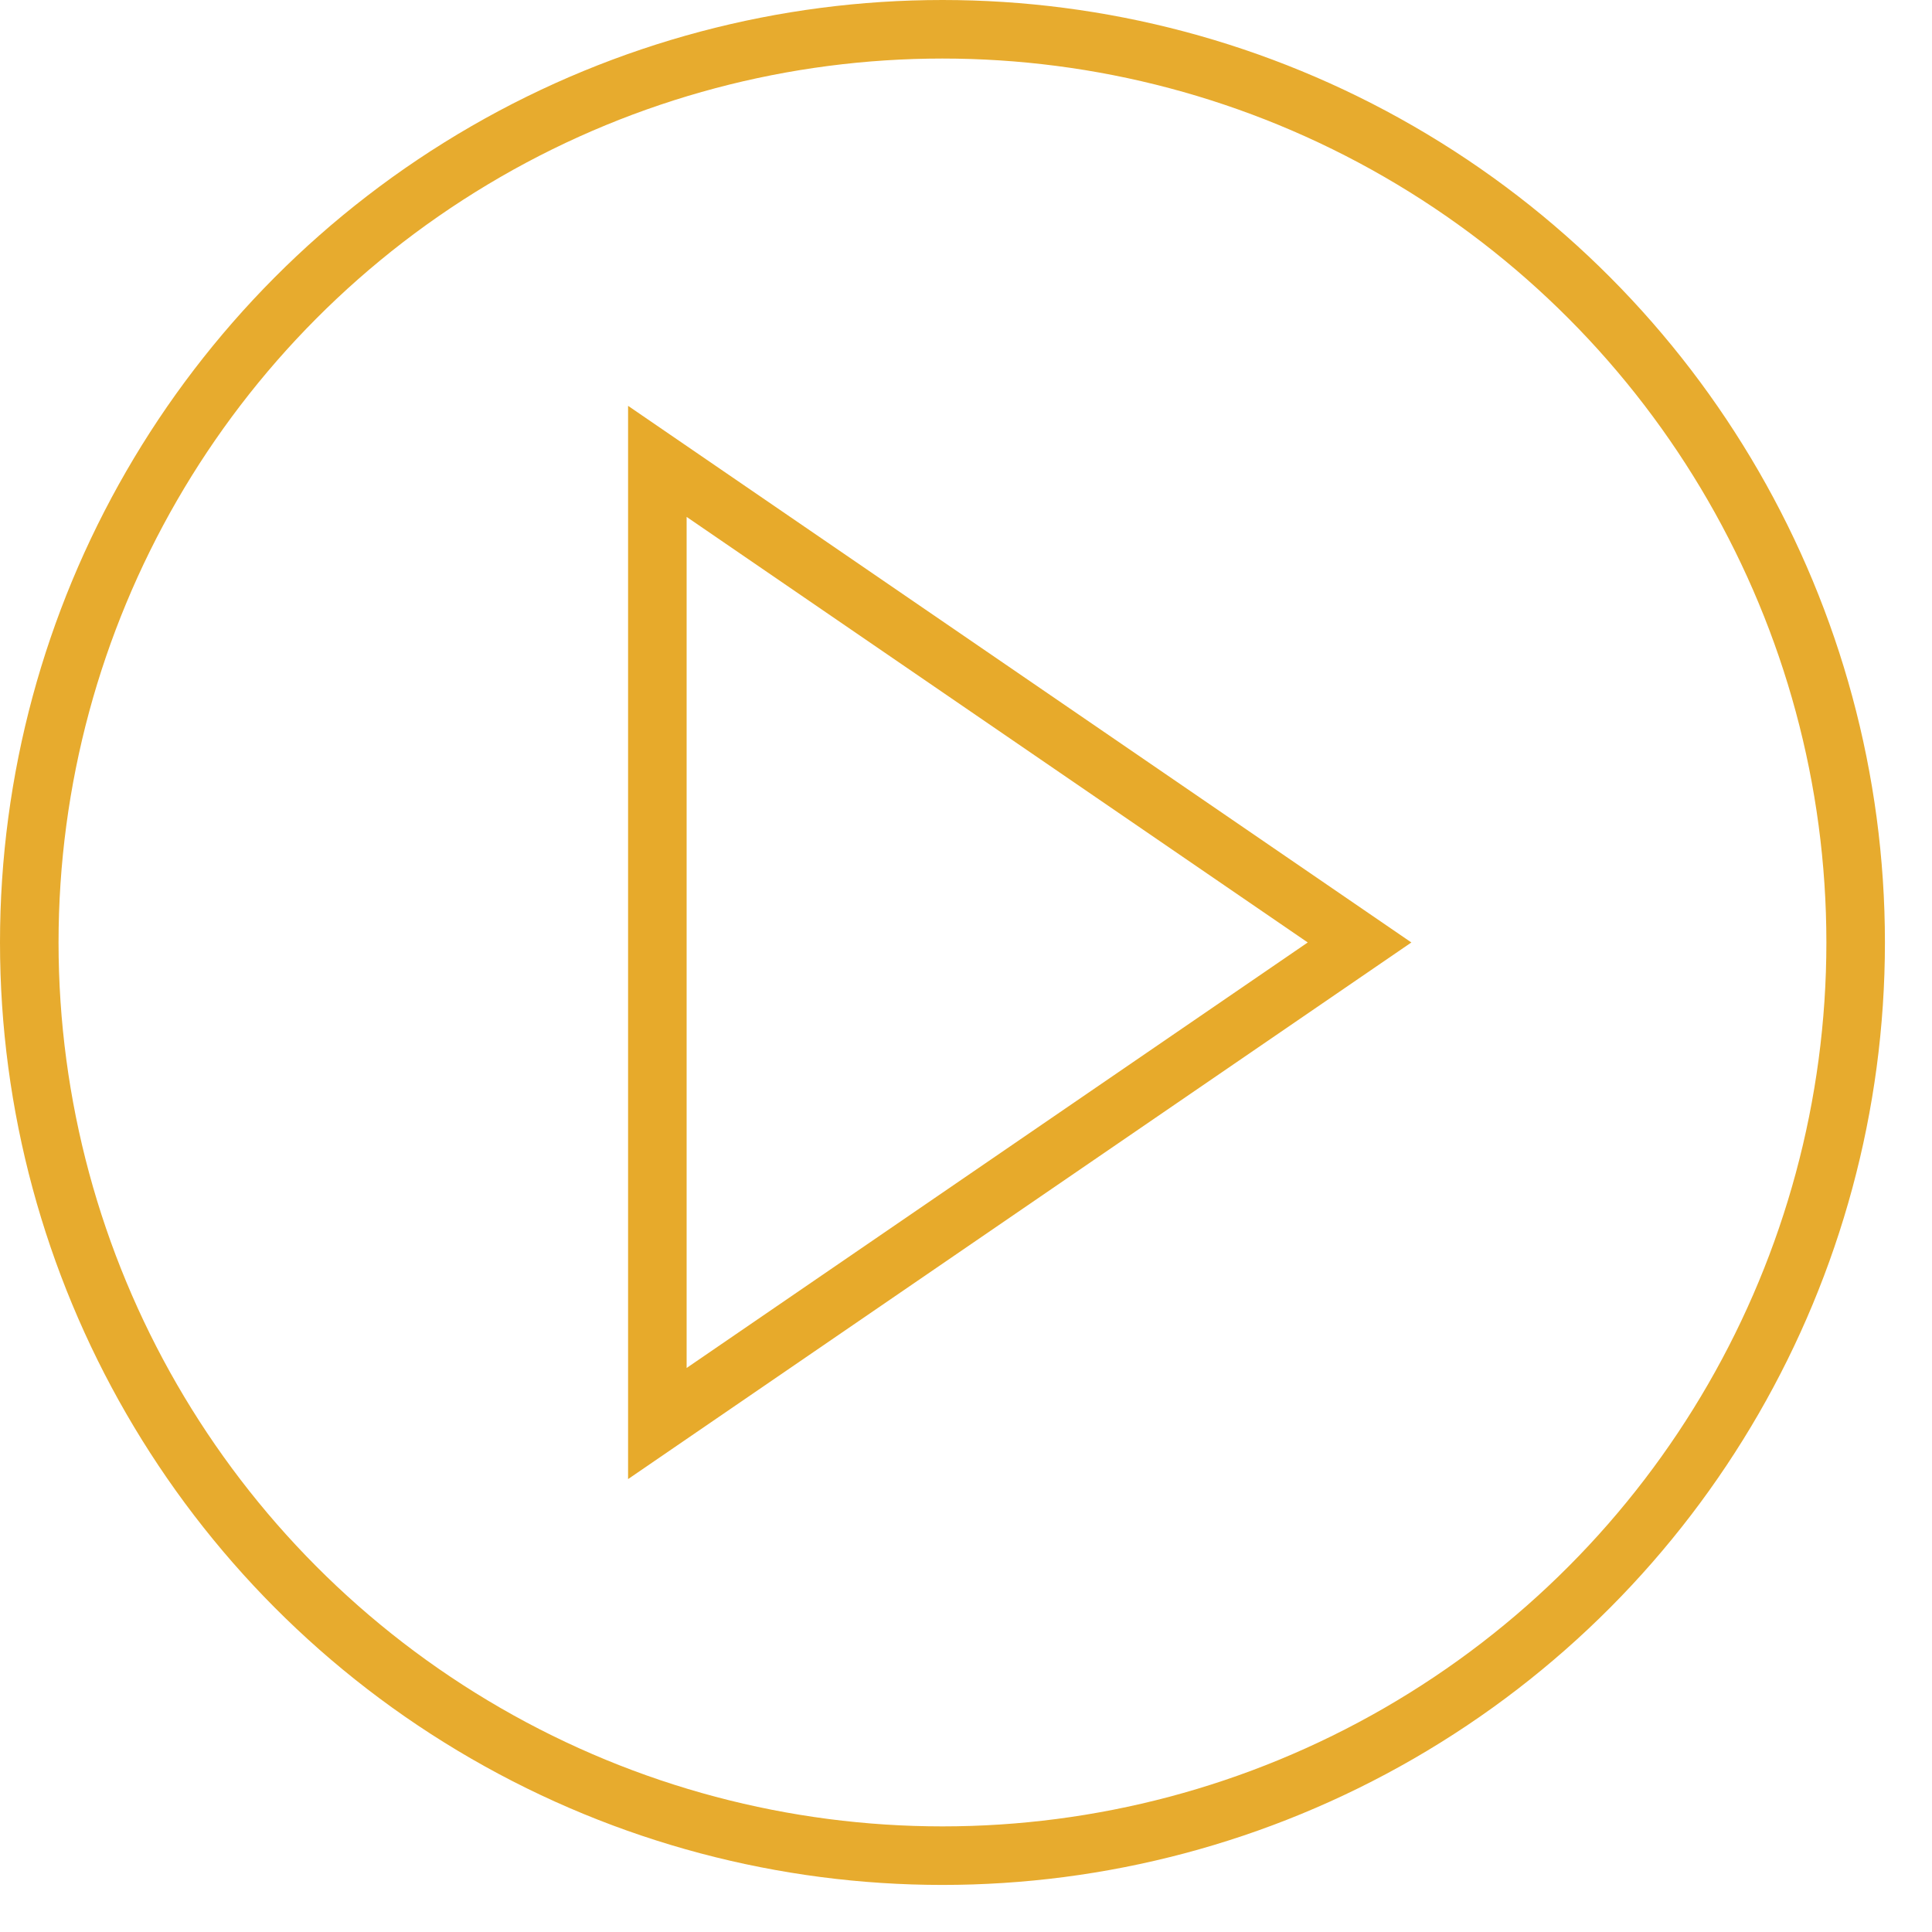 <?xml version="1.0" encoding="UTF-8" standalone="no"?><!DOCTYPE svg PUBLIC "-//W3C//DTD SVG 1.1//EN" "http://www.w3.org/Graphics/SVG/1.1/DTD/svg11.dtd"><svg width="100%" height="100%" viewBox="0 0 33 33" version="1.1" xmlns="http://www.w3.org/2000/svg" xmlns:xlink="http://www.w3.org/1999/xlink" xml:space="preserve" xmlns:serif="http://www.serif.com/" style="fill-rule:evenodd;clip-rule:evenodd;stroke-linecap:round;stroke-linejoin:round;stroke-miterlimit:1.5;"><path d="M24.107,16.098l-13.379,9.166l-0,-18.332l13.379,9.166Zm-1.77,-0l-10.609,-7.269l-0,14.537l10.609,-7.268Z" style="fill:#e7aa2b;"/><circle cx="16.098" cy="16.098" r="15.598" style="fill:none;stroke:#e7ab2e;stroke-width:1px;"/></svg>